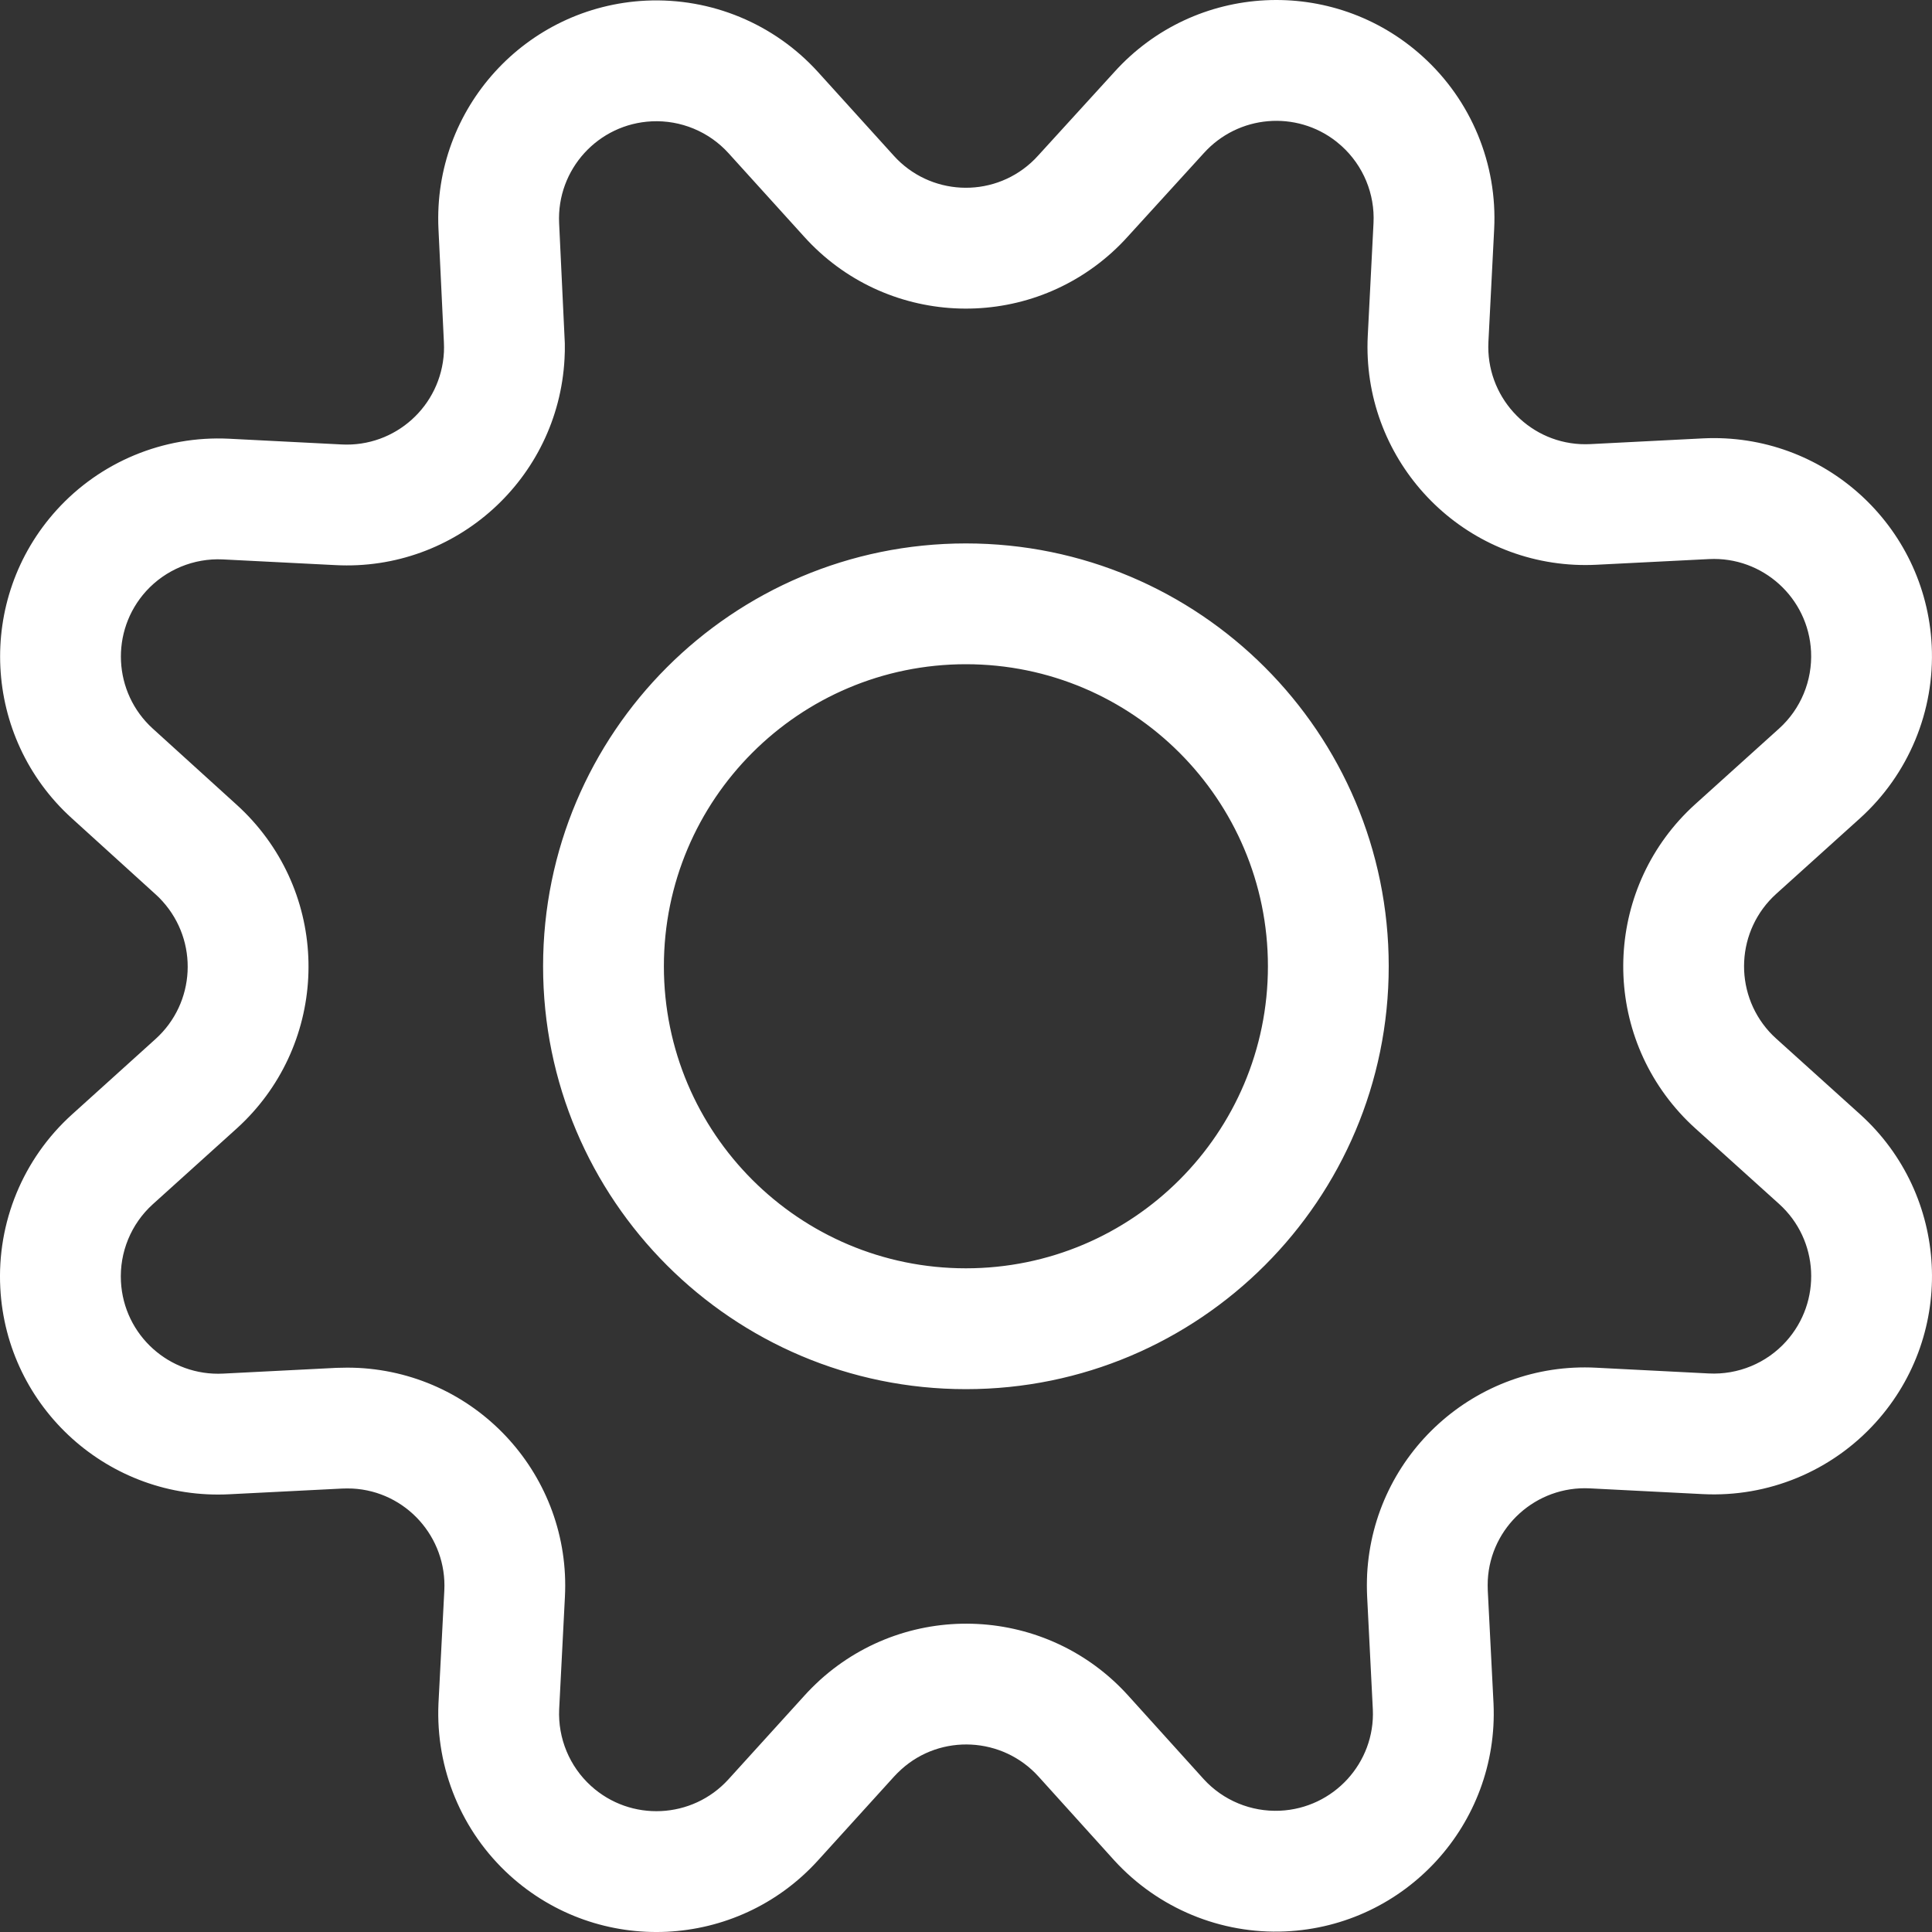 <?xml version="1.0" encoding="UTF-8"?>
<svg width="40" height="40" viewBox="0 0 40 40" version="1.1" xmlns="http://www.w3.org/2000/svg" xmlns:xlink="http://www.w3.org/1999/xlink">
    <rect x="0" y="0" width="40" height="40" fill="#333333" stroke="none"/>
    <!-- Generator: Sketch 64 (93537) - https://sketch.com -->
    <title>icon / Industry / cogs</title>
    <desc>Created with Sketch.</desc>
    <g id="icon-/-Industry-/-cogs" stroke="none" stroke-width="1" fill="none" fill-rule="evenodd">
        <g id="streamline-icon-cog@undefinedxundefined" fill="#fff">
            <path d="M23.072,1.49 C24.744,-0.363 27.601,-0.507 29.452,1.167 C30.46,2.077 31.004,3.392 30.935,4.747 L30.935,4.747 L30.816,7.081 C30.761,8.193 31.616,9.139 32.721,9.195 C32.791,9.198 32.859,9.198 32.924,9.195 L32.924,9.195 L35.26,9.076 C37.752,8.954 39.871,10.875 39.994,13.366 C40.06,14.719 39.516,16.031 38.51,16.941 L38.51,16.941 L36.774,18.507 C35.947,19.255 35.882,20.531 36.63,21.36 C36.674,21.408 36.721,21.455 36.773,21.502 L36.773,21.502 L38.511,23.07 C40.362,24.742 40.507,27.6 38.834,29.451 C37.923,30.459 36.609,31.003 35.253,30.934 L35.253,30.934 L32.917,30.815 C31.807,30.758 30.86,31.612 30.803,32.716 C30.8,32.79 30.8,32.864 30.803,32.932 L30.803,32.932 L30.922,35.274 C31.032,37.767 29.102,39.877 26.61,39.988 C25.275,40.047 23.981,39.512 23.072,38.52 L23.072,38.52 L21.503,36.783 C20.757,35.957 19.482,35.892 18.663,36.631 C18.601,36.688 18.551,36.737 18.508,36.785 L18.508,36.785 L16.931,38.523 C15.253,40.368 12.396,40.503 10.551,38.825 C9.558,37.921 9.018,36.621 9.078,35.269 L9.078,35.269 L9.199,32.933 C9.256,31.823 8.402,30.876 7.298,30.819 C7.224,30.816 7.15,30.816 7.083,30.819 L7.083,30.819 L4.75,30.937 C2.259,31.066 0.135,29.153 0.006,26.664 C-0.065,25.307 0.478,23.99 1.486,23.078 L1.486,23.078 L3.221,21.511 C4.048,20.764 4.113,19.488 3.364,18.659 C3.321,18.61 3.274,18.563 3.219,18.514 L3.219,18.514 L1.483,16.938 C-0.363,15.262 -0.502,12.407 1.173,10.559 C2.079,9.56 3.386,9.018 4.737,9.083 L4.737,9.083 L7.073,9.202 C8.184,9.26 9.132,8.407 9.191,7.29 C9.194,7.223 9.194,7.156 9.19,7.075 L9.19,7.075 L9.078,4.738 C8.961,2.245 10.886,0.131 13.379,0.013 C14.724,-0.049 16.026,0.49 16.933,1.488 L16.933,1.488 L18.503,3.222 C19.247,4.048 20.52,4.114 21.345,3.37 C21.398,3.322 21.447,3.273 21.498,3.216 L21.498,3.216 Z M27.665,2.929 C26.839,2.282 25.641,2.376 24.924,3.17 L24.924,3.17 L23.352,4.895 C23.248,5.011 23.137,5.122 23.02,5.228 C21.168,6.898 18.313,6.749 16.647,4.898 L16.647,4.898 L15.081,3.169 C14.677,2.725 14.095,2.484 13.496,2.512 C12.383,2.564 11.524,3.508 11.576,4.619 L11.576,4.619 L11.694,7.108 C11.696,7.216 11.694,7.324 11.688,7.428 C11.556,9.918 9.432,11.831 6.944,11.7 L6.944,11.7 L4.613,11.582 C4.013,11.553 3.429,11.795 3.025,12.239 C2.278,13.064 2.34,14.338 3.164,15.086 L3.164,15.086 L4.896,16.658 C5.012,16.763 5.122,16.873 5.223,16.985 C6.895,18.837 6.749,21.693 4.898,23.367 L4.898,23.367 L3.162,24.934 C2.714,25.34 2.472,25.927 2.504,26.533 C2.562,27.644 3.508,28.497 4.622,28.439 L4.622,28.439 L6.963,28.32 C7.112,28.314 7.261,28.314 7.419,28.321 C9.91,28.45 11.825,30.572 11.696,33.062 L11.696,33.062 L11.577,35.389 C11.55,35.99 11.791,36.571 12.234,36.974 C13.057,37.723 14.332,37.663 15.081,36.84 L15.081,36.84 L16.652,35.109 C16.749,35.001 16.854,34.896 16.979,34.781 C18.831,33.109 21.687,33.255 23.359,35.106 L23.359,35.106 L24.922,36.836 C25.325,37.277 25.903,37.515 26.499,37.489 C27.611,37.439 28.472,36.498 28.423,35.393 L28.423,35.393 L28.305,33.051 C28.298,32.902 28.298,32.753 28.305,32.595 C28.434,30.104 30.557,28.188 33.045,28.317 L33.045,28.317 L35.38,28.436 C35.985,28.466 36.572,28.224 36.978,27.774 C37.725,26.947 37.661,25.673 36.835,24.927 L36.835,24.927 L35.098,23.36 C34.982,23.256 34.873,23.146 34.772,23.034 C33.1,21.182 33.246,18.325 35.097,16.651 L35.097,16.651 L36.834,15.084 C37.283,14.679 37.525,14.093 37.496,13.489 C37.441,12.377 36.495,11.52 35.385,11.575 L35.385,11.575 L33.045,11.693 C32.898,11.7 32.753,11.7 32.601,11.693 C30.111,11.569 28.194,9.447 28.318,6.955 L28.318,6.955 L28.437,4.62 C28.468,4.015 28.225,3.429 27.775,3.022 L27.775,3.022 Z M19.998,11.251 C24.832,11.251 28.752,15.171 28.752,20.006 C28.752,24.841 24.832,28.761 19.998,28.761 C15.164,28.761 11.244,24.841 11.244,20.006 C11.244,15.171 15.164,11.251 19.998,11.251 Z M19.998,13.752 C16.545,13.752 13.745,16.553 13.745,20.006 C13.745,23.459 16.545,26.259 19.998,26.259 C23.451,26.259 26.251,23.459 26.251,20.006 C26.251,16.553 23.451,13.752 19.998,13.752 Z" id="Combined-Shape"></path>
        </g>
    </g>
</svg>